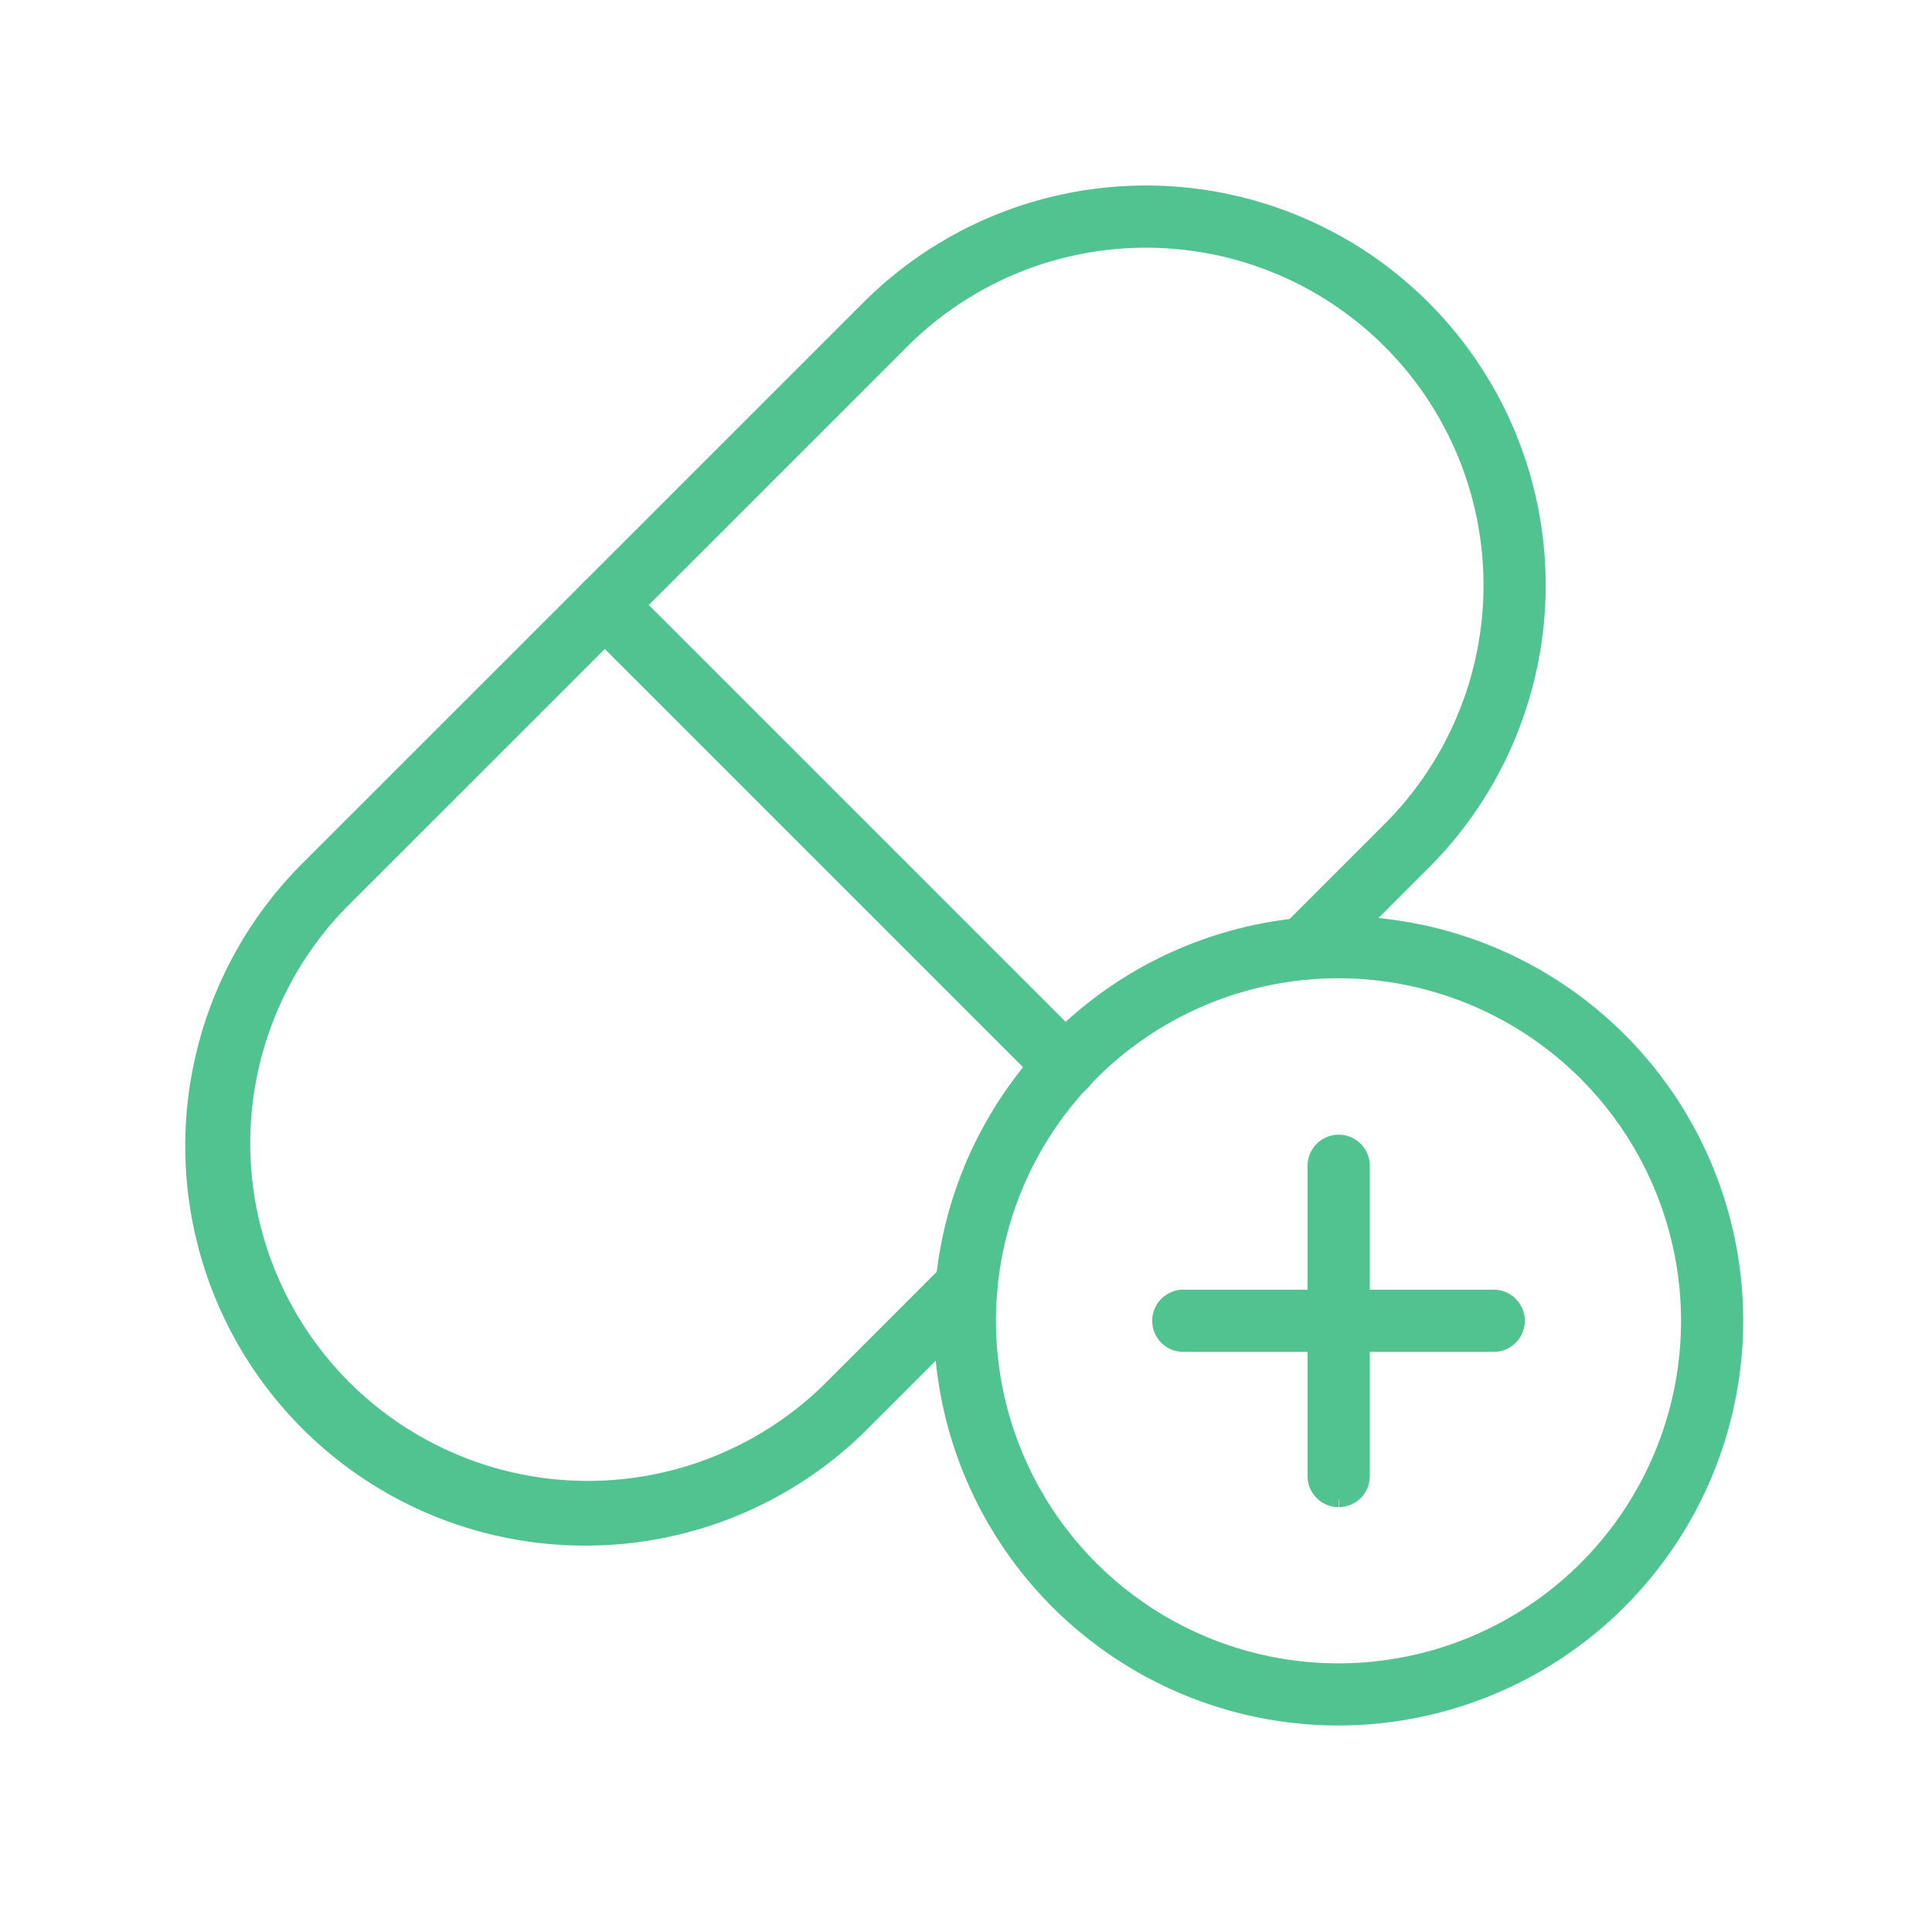 <svg height="50" viewBox="0 0 50 50" width="50" xmlns="http://www.w3.org/2000/svg"><path d="m0 0h50v50h-50z" fill="none"/><g fill="#51c391" stroke="#51c391" stroke-width=".4"><path d="m10.142 34.8a10.141 10.141 0 0 1 -7.176-17.313l14.516-14.514a10.145 10.145 0 0 1 14.349 14.347l-2.662 2.662a.6.6 0 1 1 -.855-.855l2.662-2.662a8.936 8.936 0 1 0 -12.638-12.637l-14.516 14.514a8.937 8.937 0 0 0 12.638 12.638l3.125-3.125a.6.6 0 0 1 .855.855l-3.125 3.125a10.113 10.113 0 0 1 -7.173 2.965" transform="translate(5 5)"/><path d="m54.062 54.683a.6.6 0 0 1 -.428-.177l-11.924-11.924a.6.6 0 0 1 .855-.855l11.924 11.924a.6.6 0 0 1 -.428 1.033" transform="translate(-26.485 -26.497)"/><path d="m90.32 98.7a10.274 10.274 0 1 1 10.274-10.274 10.286 10.286 0 0 1 -10.274 10.274m0-19.339a9.065 9.065 0 1 0 9.065 9.065 9.075 9.075 0 0 0 -9.065-9.065" transform="translate(-55.68 -54.244)"/><path d="m112.05 119.329h-8.033a.6.6 0 1 1 0-1.21h8.033a.6.6 0 1 1 0 1.21" transform="translate(-73.393 -84.542)"/><path d="m120.617 110.761a.6.6 0 0 1 -.6-.6v-8.033a.6.6 0 0 1 1.21 0v8.033a.6.6 0 0 1 -.6.6" transform="translate(-85.977 -71.957)"/></g></svg>
